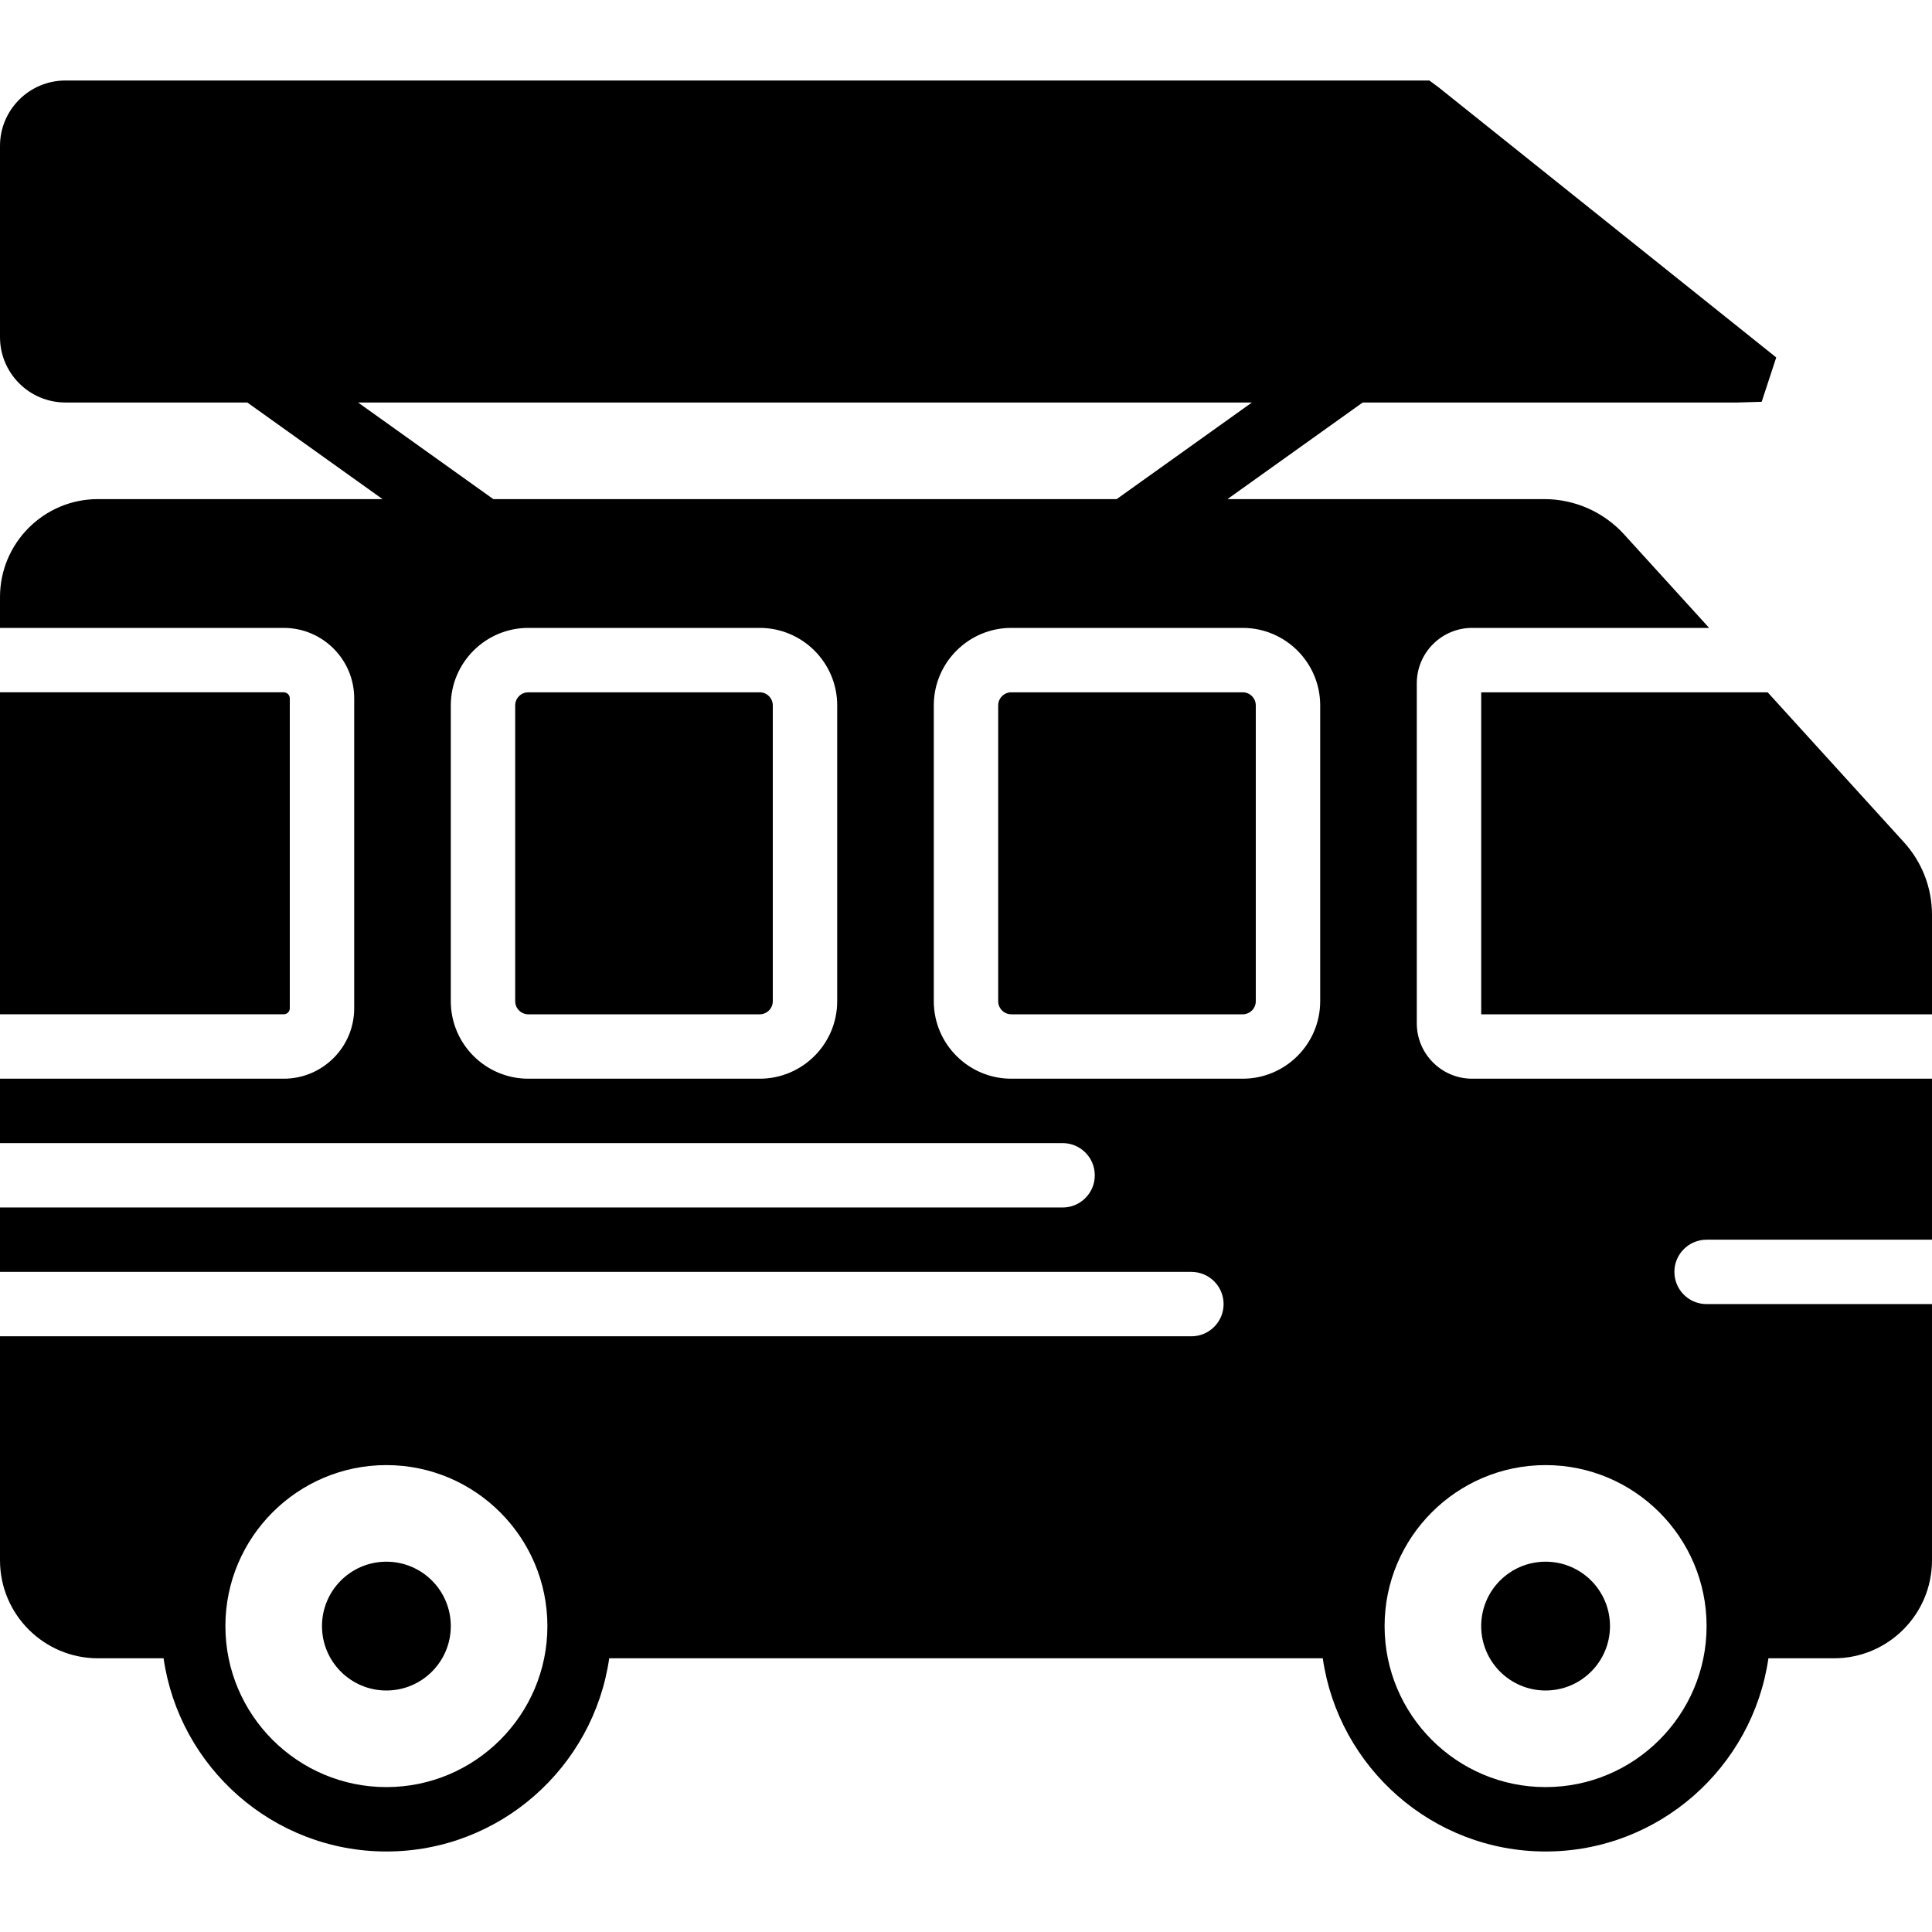 <?xml version="1.0" encoding="iso-8859-1"?>
<!-- Uploaded to: SVG Repo, www.svgrepo.com, Generator: SVG Repo Mixer Tools -->
<svg fill="#000000" height="800px" width="800px" version="1.1" id="Layer_1" xmlns="http://www.w3.org/2000/svg" xmlns:xlink="http://www.w3.org/1999/xlink" 
	 viewBox="0 0 512.003 512.003" xml:space="preserve">
<g>
	<g>
		<g>
			<path d="M409.6,448.002c9.429,0,17.067-7.646,17.067-17.067c0-9.429-7.637-17.067-17.067-17.067s-17.067,7.637-17.067,17.067
				C392.533,440.356,400.171,448.002,409.6,448.002z"/>
			<path d="M102.4,413.868c-9.429,0-17.067,7.637-17.067,17.067c0,9.421,7.637,17.067,17.067,17.067s17.067-7.646,17.067-17.067
				C119.467,421.506,111.829,413.868,102.4,413.868z"/>
			<path d="M76.8,267.202v-82.133c0-0.887-0.717-1.604-1.596-1.604H0v85.333h75.204C76.083,268.797,76.8,268.089,76.8,267.202z"/>
			<path d="M504.562,223.194l-36.113-39.723h-75.913v85.333h119.467v-26.385C512.003,235.294,509.358,228.467,504.562,223.194z"/>
			<path d="M201.334,183.468h-61.329c-1.92,0-3.473,1.562-3.473,3.465v78.404c0,1.903,1.553,3.465,3.473,3.465h61.329
				c1.911,0,3.465-1.562,3.465-3.465v-78.404C204.798,185.03,203.245,183.468,201.334,183.468z"/>
			<path d="M329.334,183.468h-61.329c-1.92,0-3.473,1.562-3.473,3.465v78.404c0,1.903,1.553,3.465,3.473,3.465h61.329
				c1.911,0,3.465-1.562,3.465-3.465v-78.404C332.798,185.03,331.245,183.468,329.334,183.468z"/>
			<path d="M375.467,271.2V181.07c0-8.09,6.579-14.669,14.669-14.669h62.805l-22.528-24.772c-5.402-5.956-13.116-9.361-21.154-9.361
				h-83.968l35.84-25.6h99.379l6.357-0.188l3.857-11.75L381.278,23.17l-2.475-1.835H17.331C7.774,21.335,0,29.109,0,38.666v50.671
				c0,9.557,7.774,17.331,17.331,17.331h48.205l35.84,25.6H25.958C11.639,132.268,0,143.908,0,158.227v8.175h75.196
				c10.3,0,18.671,8.371,18.671,18.662v82.142c0,10.291-8.371,18.662-18.671,18.662H0v17.067h281.6c4.71,0,8.533,3.814,8.533,8.533
				s-3.823,8.533-8.533,8.533H0v17.067h315.733c4.71,0,8.533,3.814,8.533,8.533c0,4.719-3.823,8.533-8.533,8.533H0v59.375
				c0,14.319,11.639,25.958,25.958,25.958h17.391c4.164,28.894,29.022,51.2,59.051,51.2s54.886-22.306,59.051-51.2h189.099
				c4.164,28.894,29.022,51.2,59.051,51.2s54.886-22.306,59.051-51.2h17.391c14.319,0,25.958-11.639,25.958-25.958v-67.908h-59.733
				c-4.71,0-8.533-3.814-8.533-8.533c0-4.719,3.823-8.533,8.533-8.533H512v-42.667H390.135
				C382.046,285.868,375.467,279.289,375.467,271.2z M102.4,473.602c-23.526,0-42.667-19.14-42.667-42.667
				s19.14-42.667,42.667-42.667c23.526,0,42.667,19.14,42.667,42.667S125.926,473.602,102.4,473.602z M94.891,106.668h236.885
				l-35.84,25.6H130.731L94.891,106.668z M221.867,265.337c0,11.324-9.216,20.531-20.531,20.531h-61.338
				c-11.315,0-20.531-9.208-20.531-20.531v-78.404c0-11.324,9.216-20.531,20.531-20.531h61.338c11.315,0,20.531,9.207,20.531,20.531
				V265.337z M349.867,265.337c0,11.324-9.216,20.531-20.531,20.531h-61.338c-11.315,0-20.531-9.208-20.531-20.531v-78.404
				c0-11.324,9.216-20.531,20.531-20.531h61.338c11.315,0,20.531,9.207,20.531,20.531V265.337z M452.267,430.935
				c0,23.526-19.14,42.667-42.667,42.667c-23.526,0-42.667-19.14-42.667-42.667s19.14-42.667,42.667-42.667
				C433.126,388.268,452.267,407.409,452.267,430.935z"/>
		</g>
	</g>
</g>
</svg>